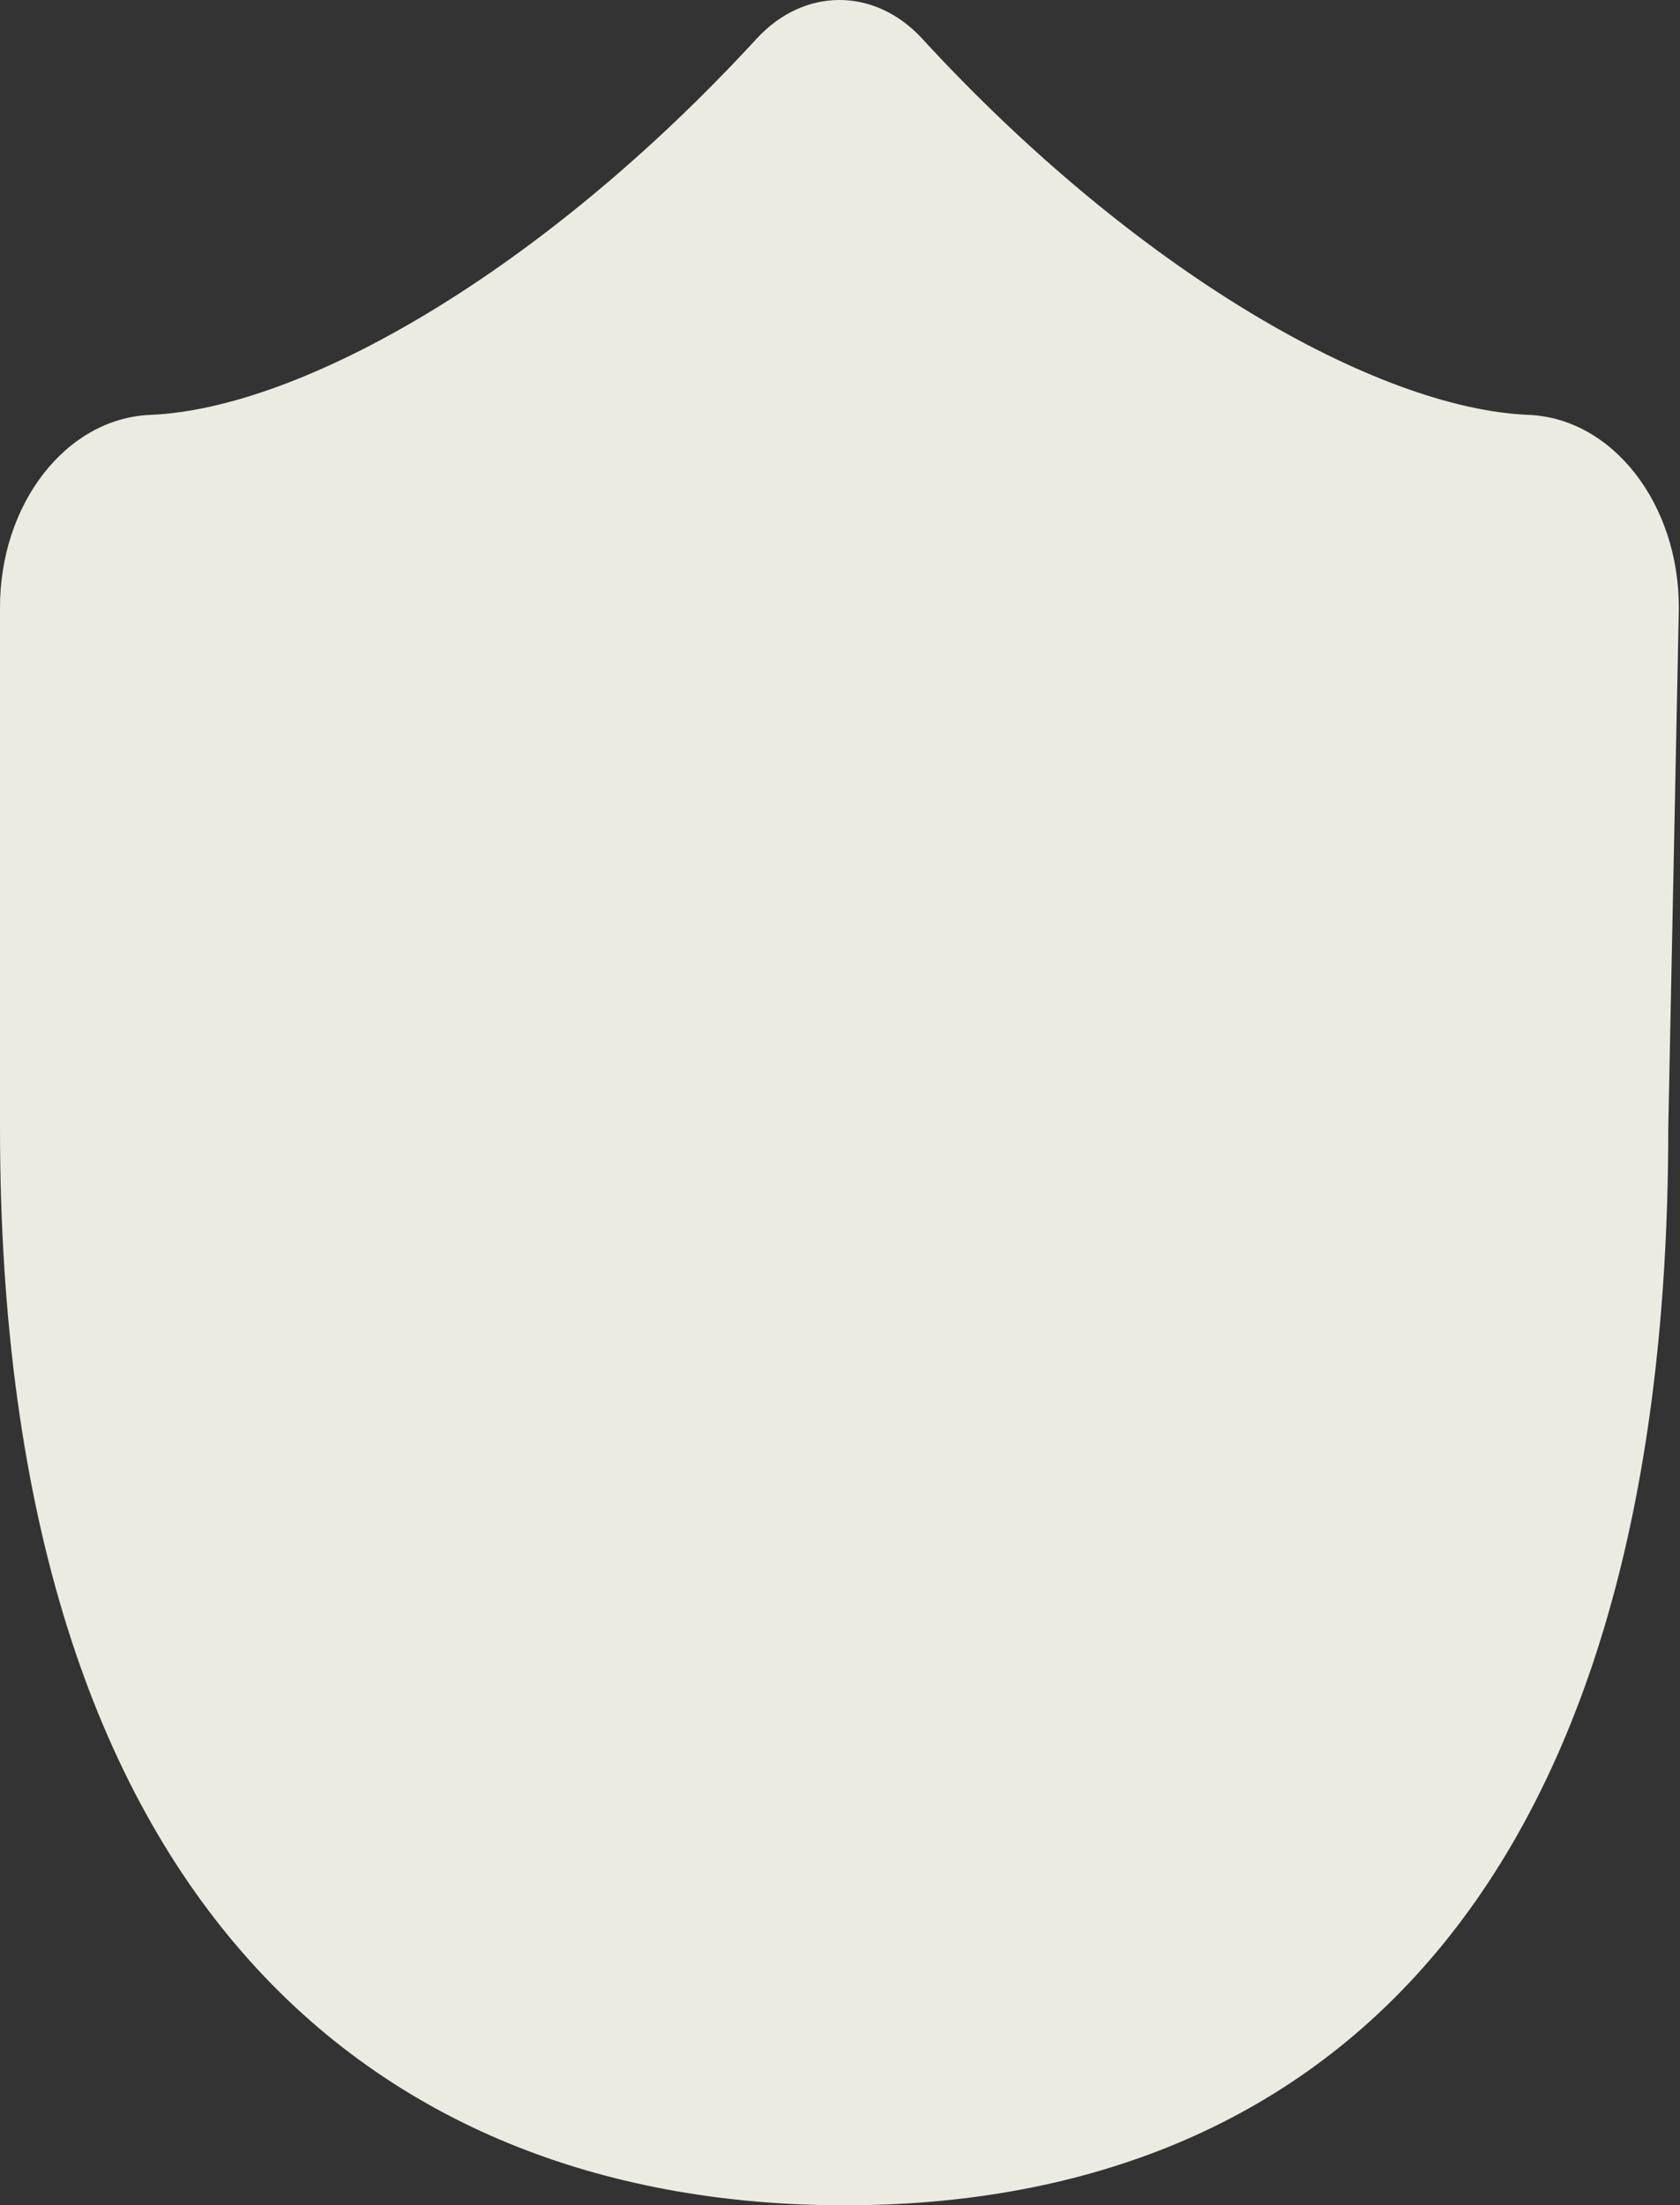<?xml version="1.0" encoding="UTF-8"?> <svg xmlns="http://www.w3.org/2000/svg" width="189" height="248" viewBox="0 0 189 248" fill="none"><rect x="0" y="0" width="189" height="248" fill="#333333" stroke="none"/><path d="M85.131 4.34C61.008 30.575 33.928 45.956 16.897 46.656C7.439 47.045 -0.053 56.693 0 68.428V126.865C0 214.999 43.205 248.002 95.03 248.002C146.857 248.002 187.68 214.999 187.68 126.865L188.869 68.428C188.923 56.693 181.431 47.045 171.972 46.656C154.941 45.956 127.859 30.575 103.739 4.34C98.416 -1.447 90.456 -1.447 85.133 4.34H85.131Z" fill="#EBEBE1"></path></svg> 
